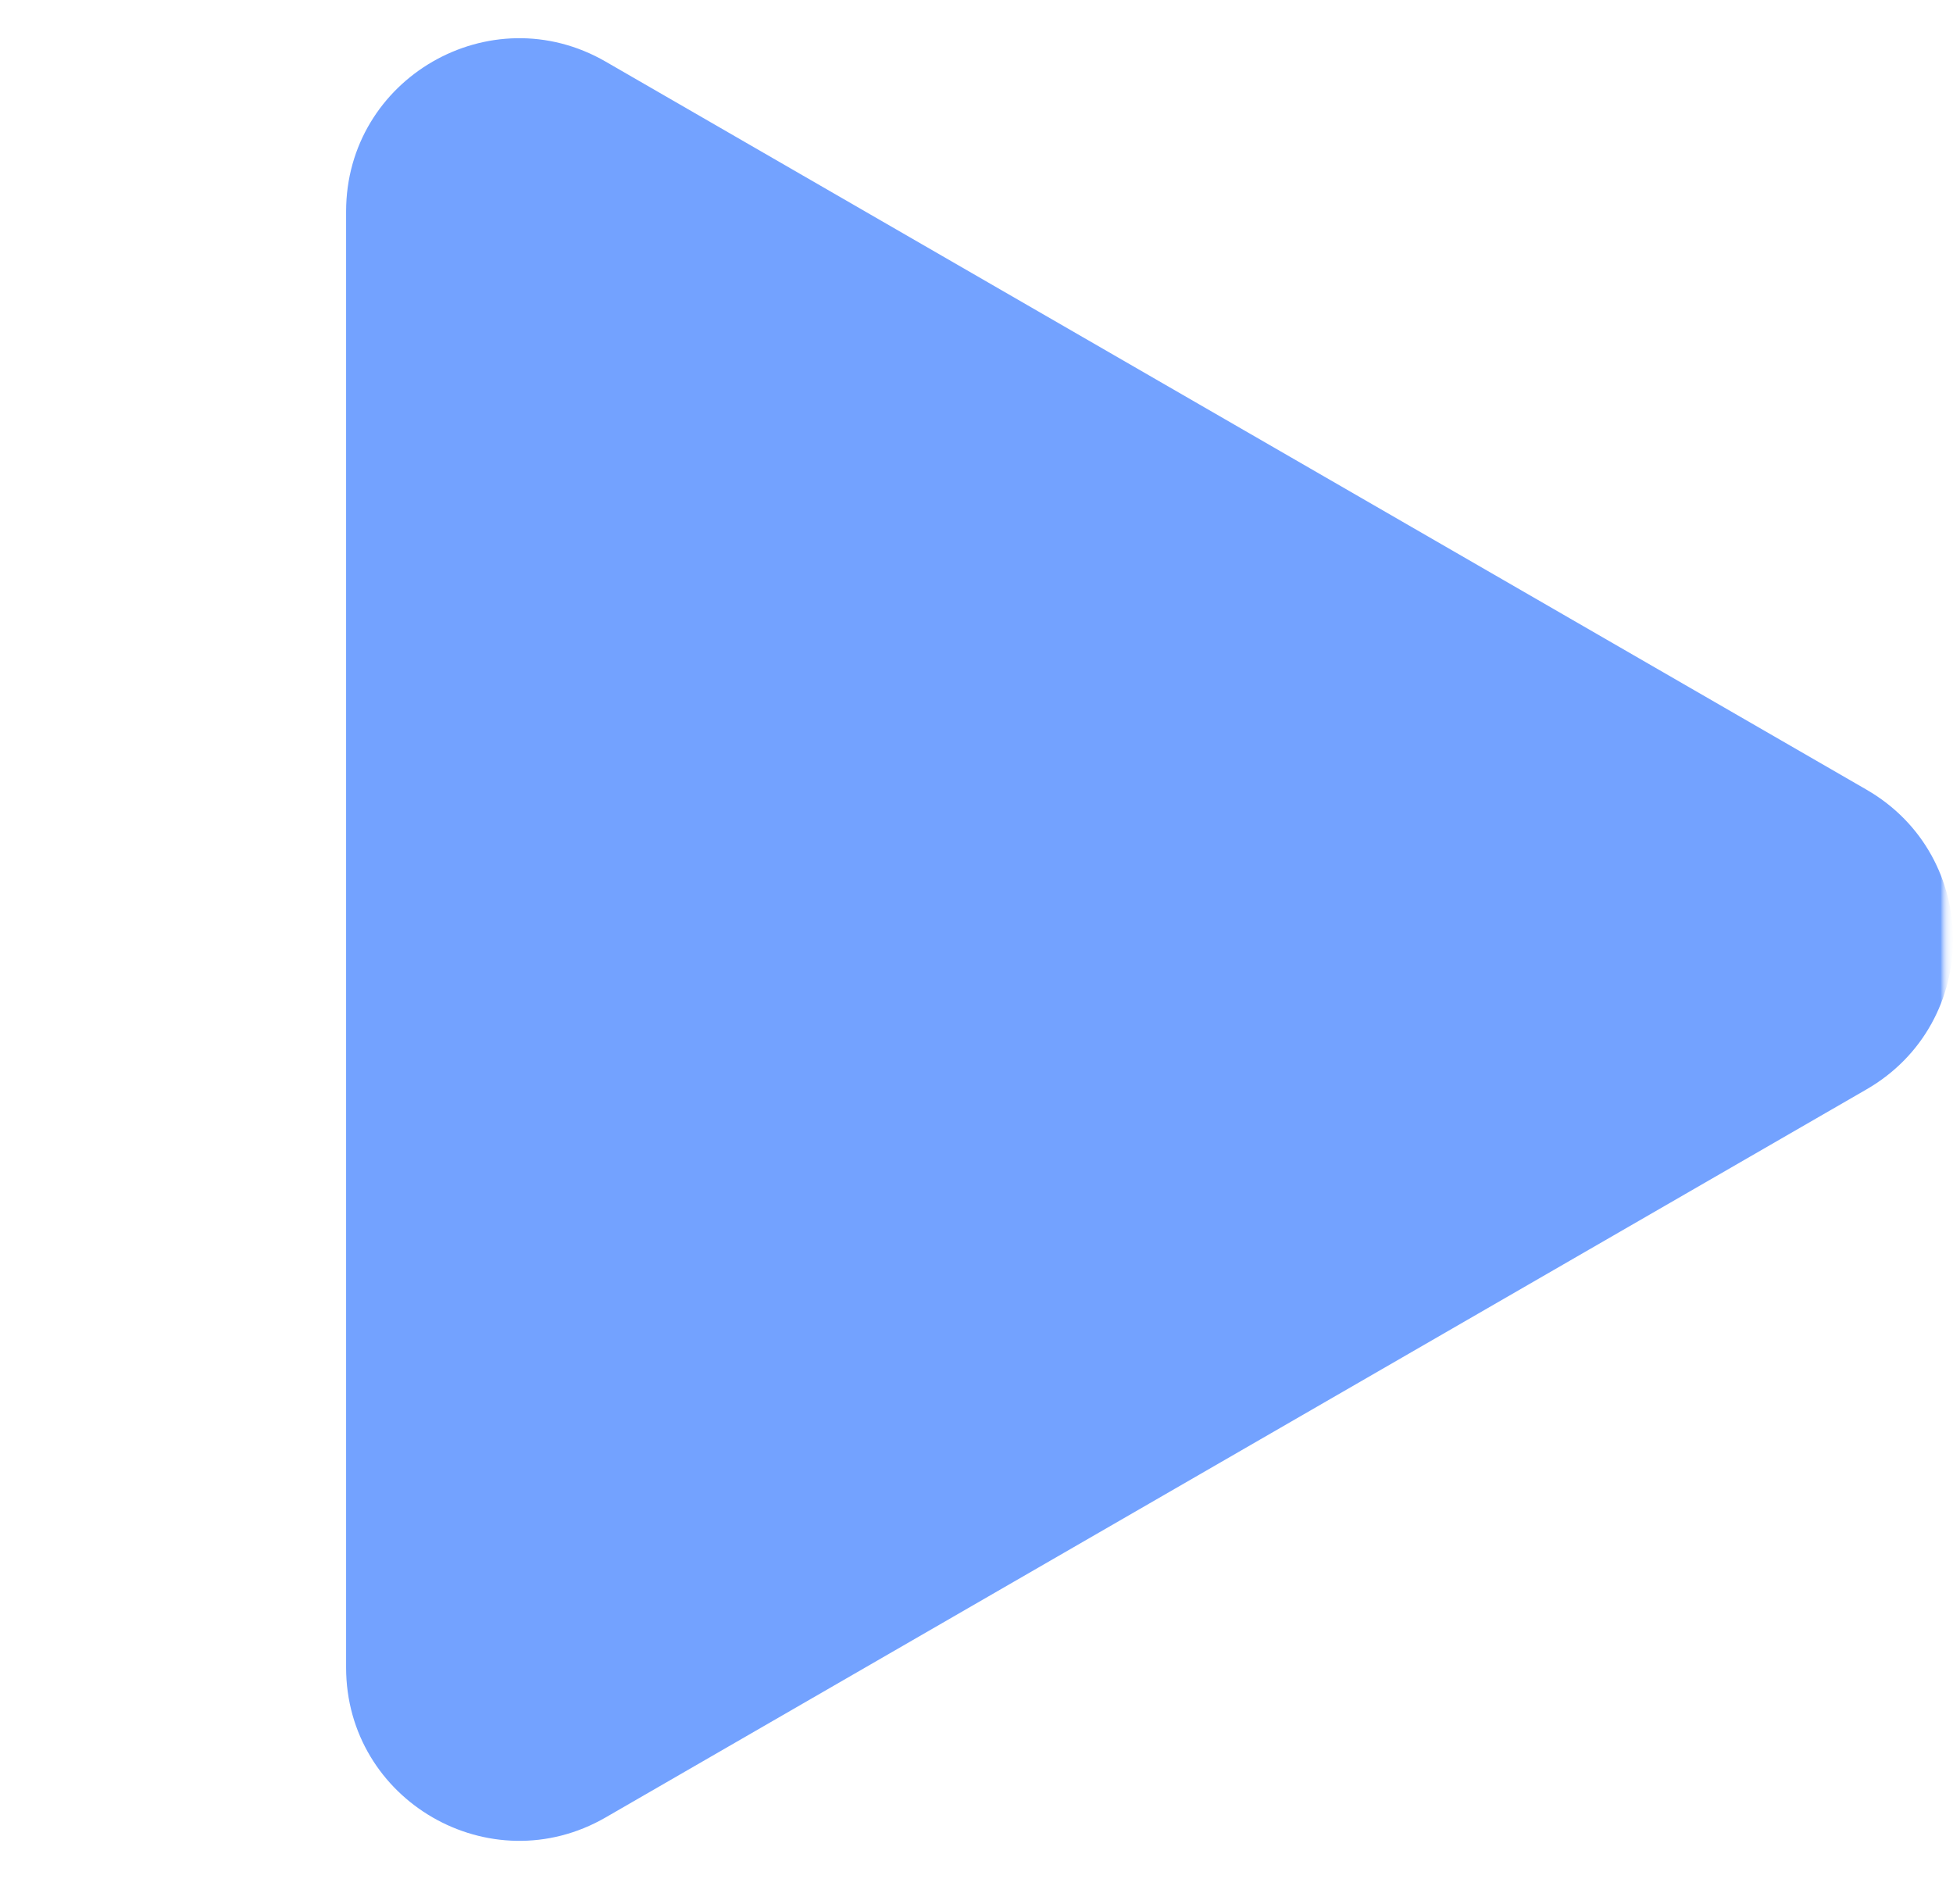 <?xml version="1.0" encoding="UTF-8"?> <svg xmlns="http://www.w3.org/2000/svg" width="79" height="77" viewBox="0 0 79 77" fill="none"><g clip-path="url(#clip0_5_2)"><mask id="mask0_5_2" style="mask-type:luminance" maskUnits="userSpaceOnUse" x="0" y="0" width="79" height="77"><path d="M79 0H0V77H79V0Z" fill="white"></path></mask><g mask="url(#mask0_5_2)"><mask id="mask1_5_2" style="mask-type:luminance" maskUnits="userSpaceOnUse" x="0" y="0" width="79" height="77"><path d="M79 0H0V77H79V0Z" fill="white"></path></mask><g mask="url(#mask1_5_2)"><mask id="mask2_5_2" style="mask-type:luminance" maskUnits="userSpaceOnUse" x="0" y="0" width="79" height="77"><path d="M79 0H0V77H79V0Z" fill="white"></path></mask><g mask="url(#mask2_5_2)"><mask id="mask3_5_2" style="mask-type:luminance" maskUnits="userSpaceOnUse" x="0" y="0" width="79" height="77"><path d="M79 0H0V77H79V0Z" fill="white"></path></mask><g mask="url(#mask3_5_2)"><mask id="mask4_5_2" style="mask-type:luminance" maskUnits="userSpaceOnUse" x="0" y="0" width="79" height="77"><path d="M79 0H0V77H79V0Z" fill="white"></path></mask><g mask="url(#mask4_5_2)"><mask id="mask5_5_2" style="mask-type:luminance" maskUnits="userSpaceOnUse" x="0" y="0" width="79" height="77"><path d="M79 0H0V77H79V0Z" fill="white"></path></mask><g mask="url(#mask5_5_2)"><path d="M75.5 31.938C80.167 34.632 80.167 41.368 75.5 44.062L24.5 73.507C19.833 76.201 14 72.834 14 67.445V8.555C14 3.167 19.833 -0.201 24.5 2.493L75.5 31.938Z" fill="#73A2FF"></path></g></g></g></g></g></g></g><defs><clipPath id="clip0_5_2"><rect width="79" height="77" fill="white"></rect></clipPath></defs></svg> 